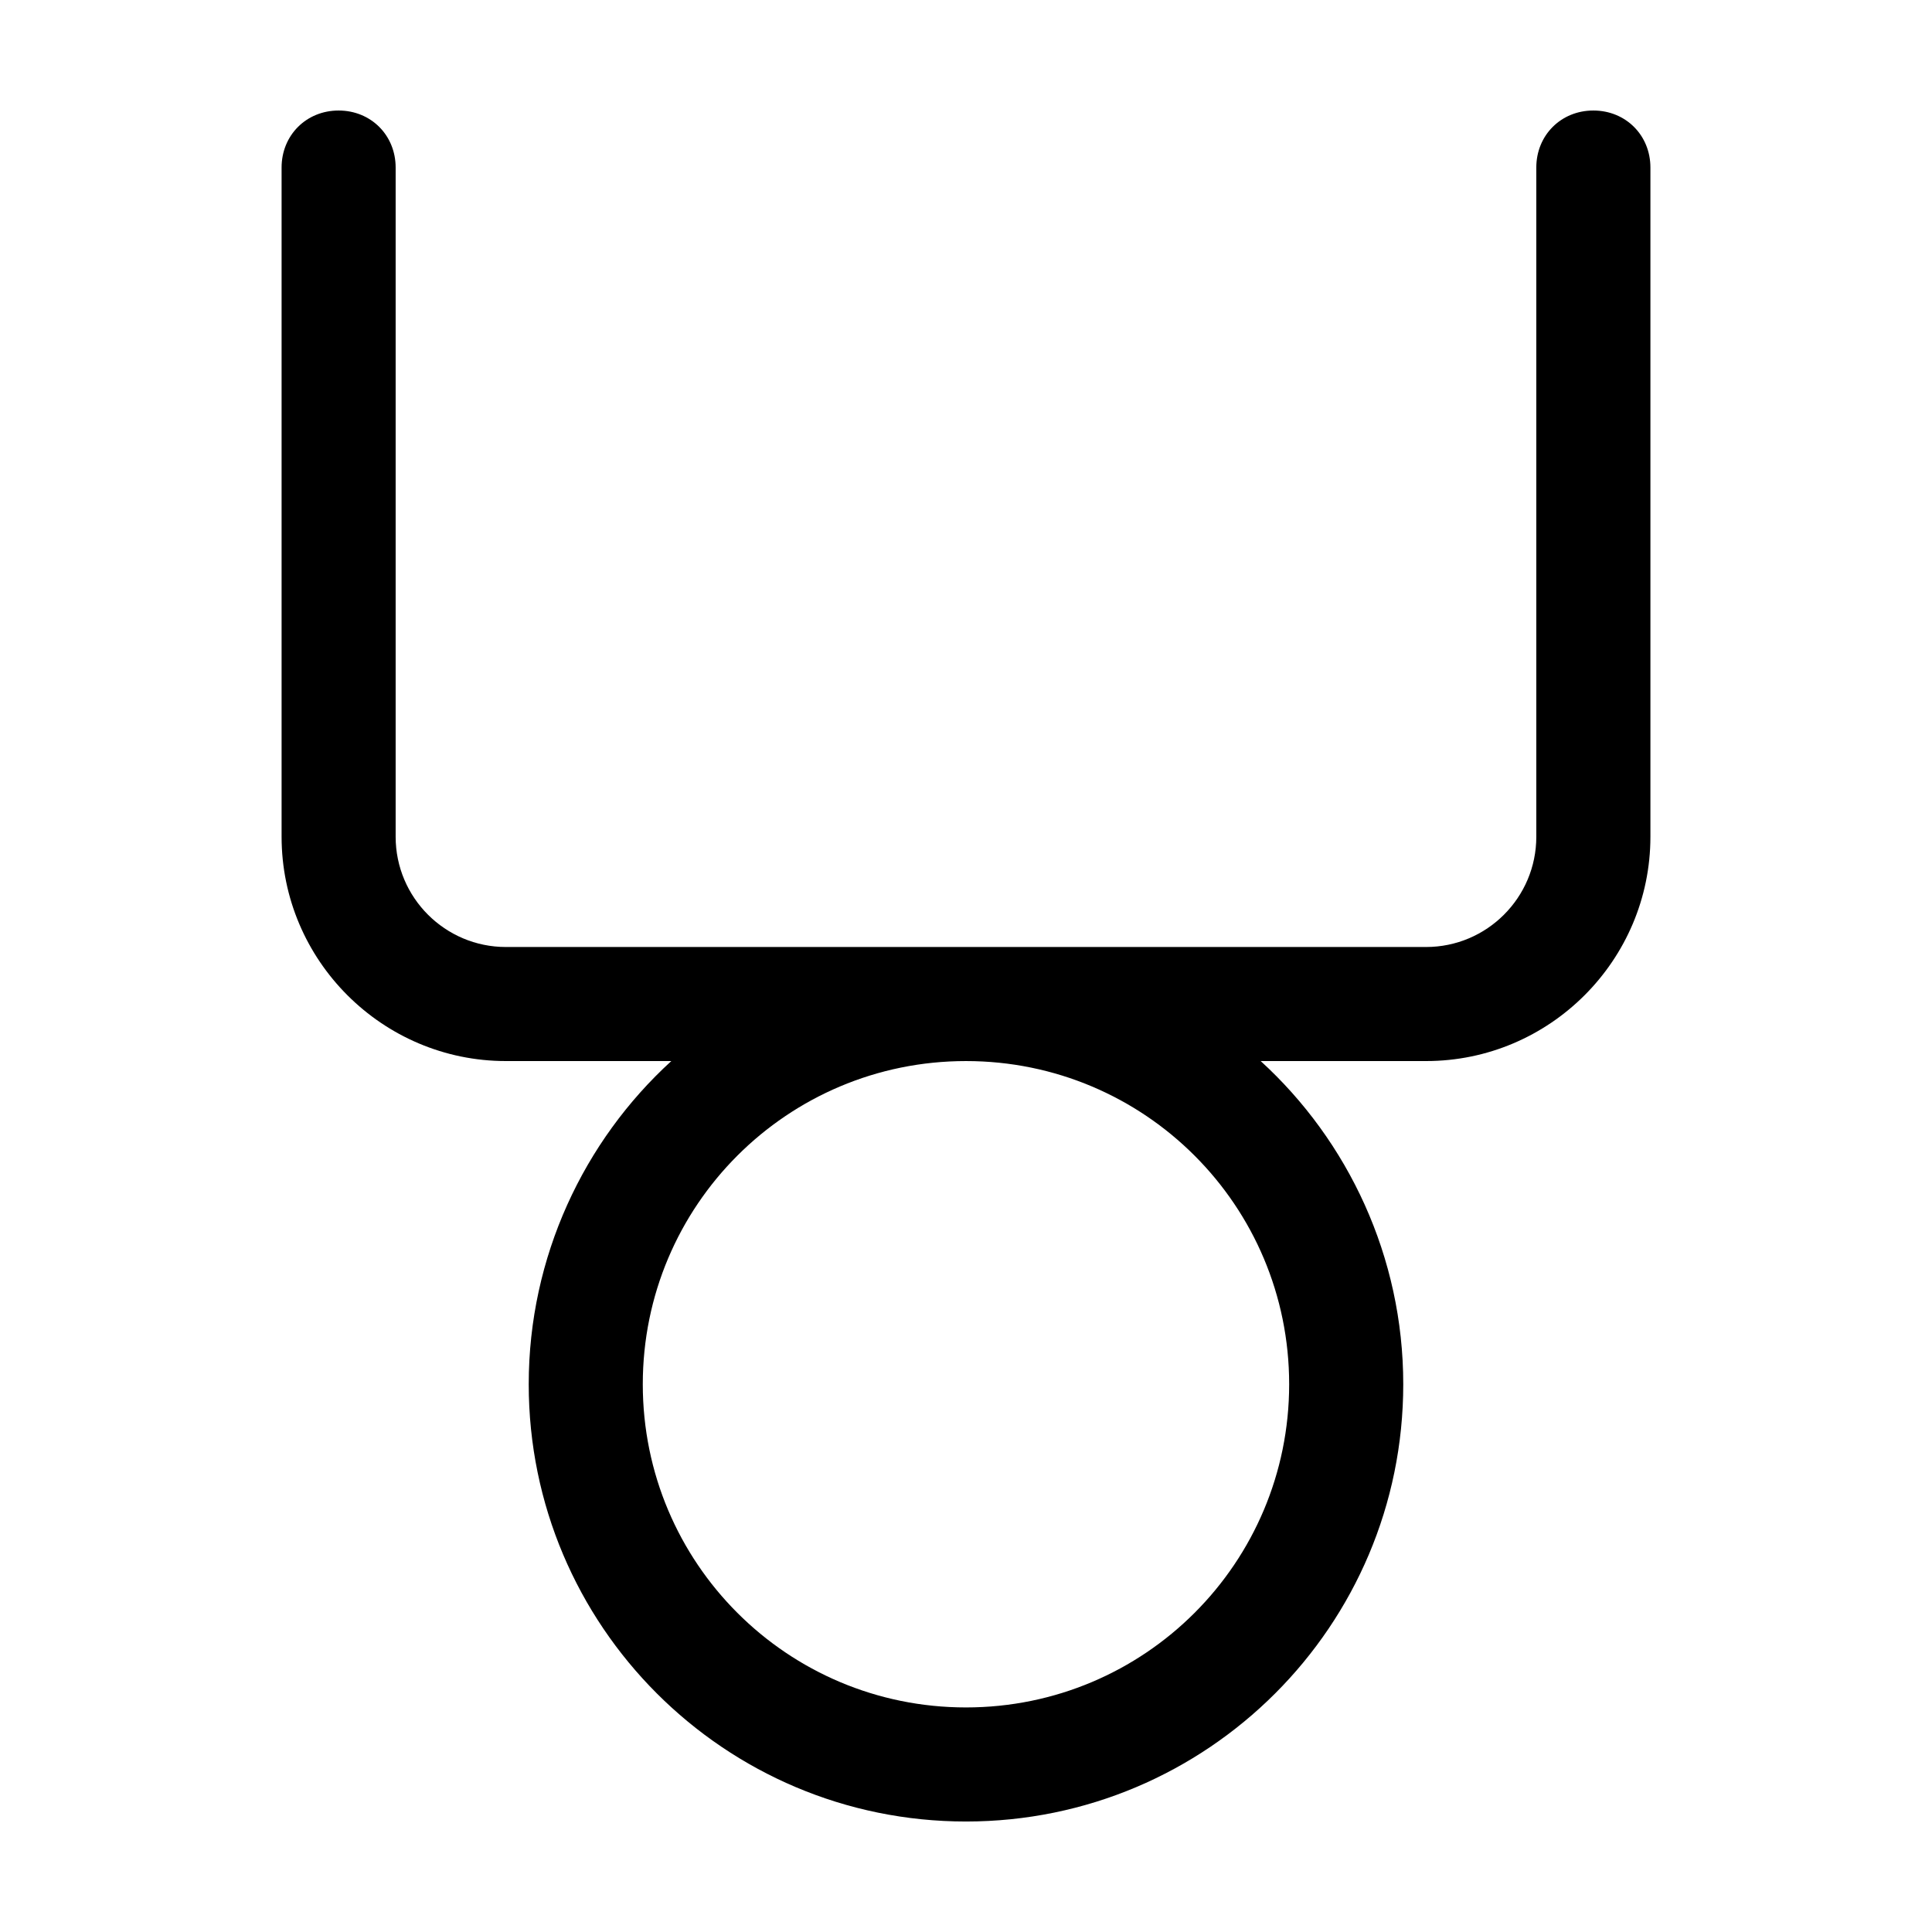 <?xml version="1.0" encoding="UTF-8"?>
<!-- Uploaded to: SVG Repo, www.svgrepo.com, Generator: SVG Repo Mixer Tools -->
<svg fill="#000000" width="800px" height="800px" version="1.1" viewBox="144 144 512 512" xmlns="http://www.w3.org/2000/svg">
 <path d="m566.25 173.29c-8.566 0-15.113 6.551-15.113 15.113v177.34c0 16.121-13.098 29.223-29.223 29.223h-243.84c-16.121 0-29.223-13.098-29.223-29.223v-177.34c0-8.566-6.551-15.113-15.113-15.113-8.566 0-15.113 6.551-15.113 15.113v177.34c0 32.75 26.699 59.449 59.449 59.449h43.832c-23.176 21.16-37.789 51.895-37.789 85.648 0 63.984 51.891 115.88 115.88 115.88s115.88-51.891 115.88-115.88c0-33.754-14.609-64.488-37.785-85.648h43.832c32.75 0 59.453-26.699 59.453-59.449v-177.34c0-8.566-6.551-15.113-15.117-15.113zm-80.609 337.55c0 47.359-38.289 85.648-85.648 85.648s-85.648-38.289-85.648-85.648c0-47.359 38.289-85.648 85.648-85.648s85.648 38.289 85.648 85.648z"/>
</svg>